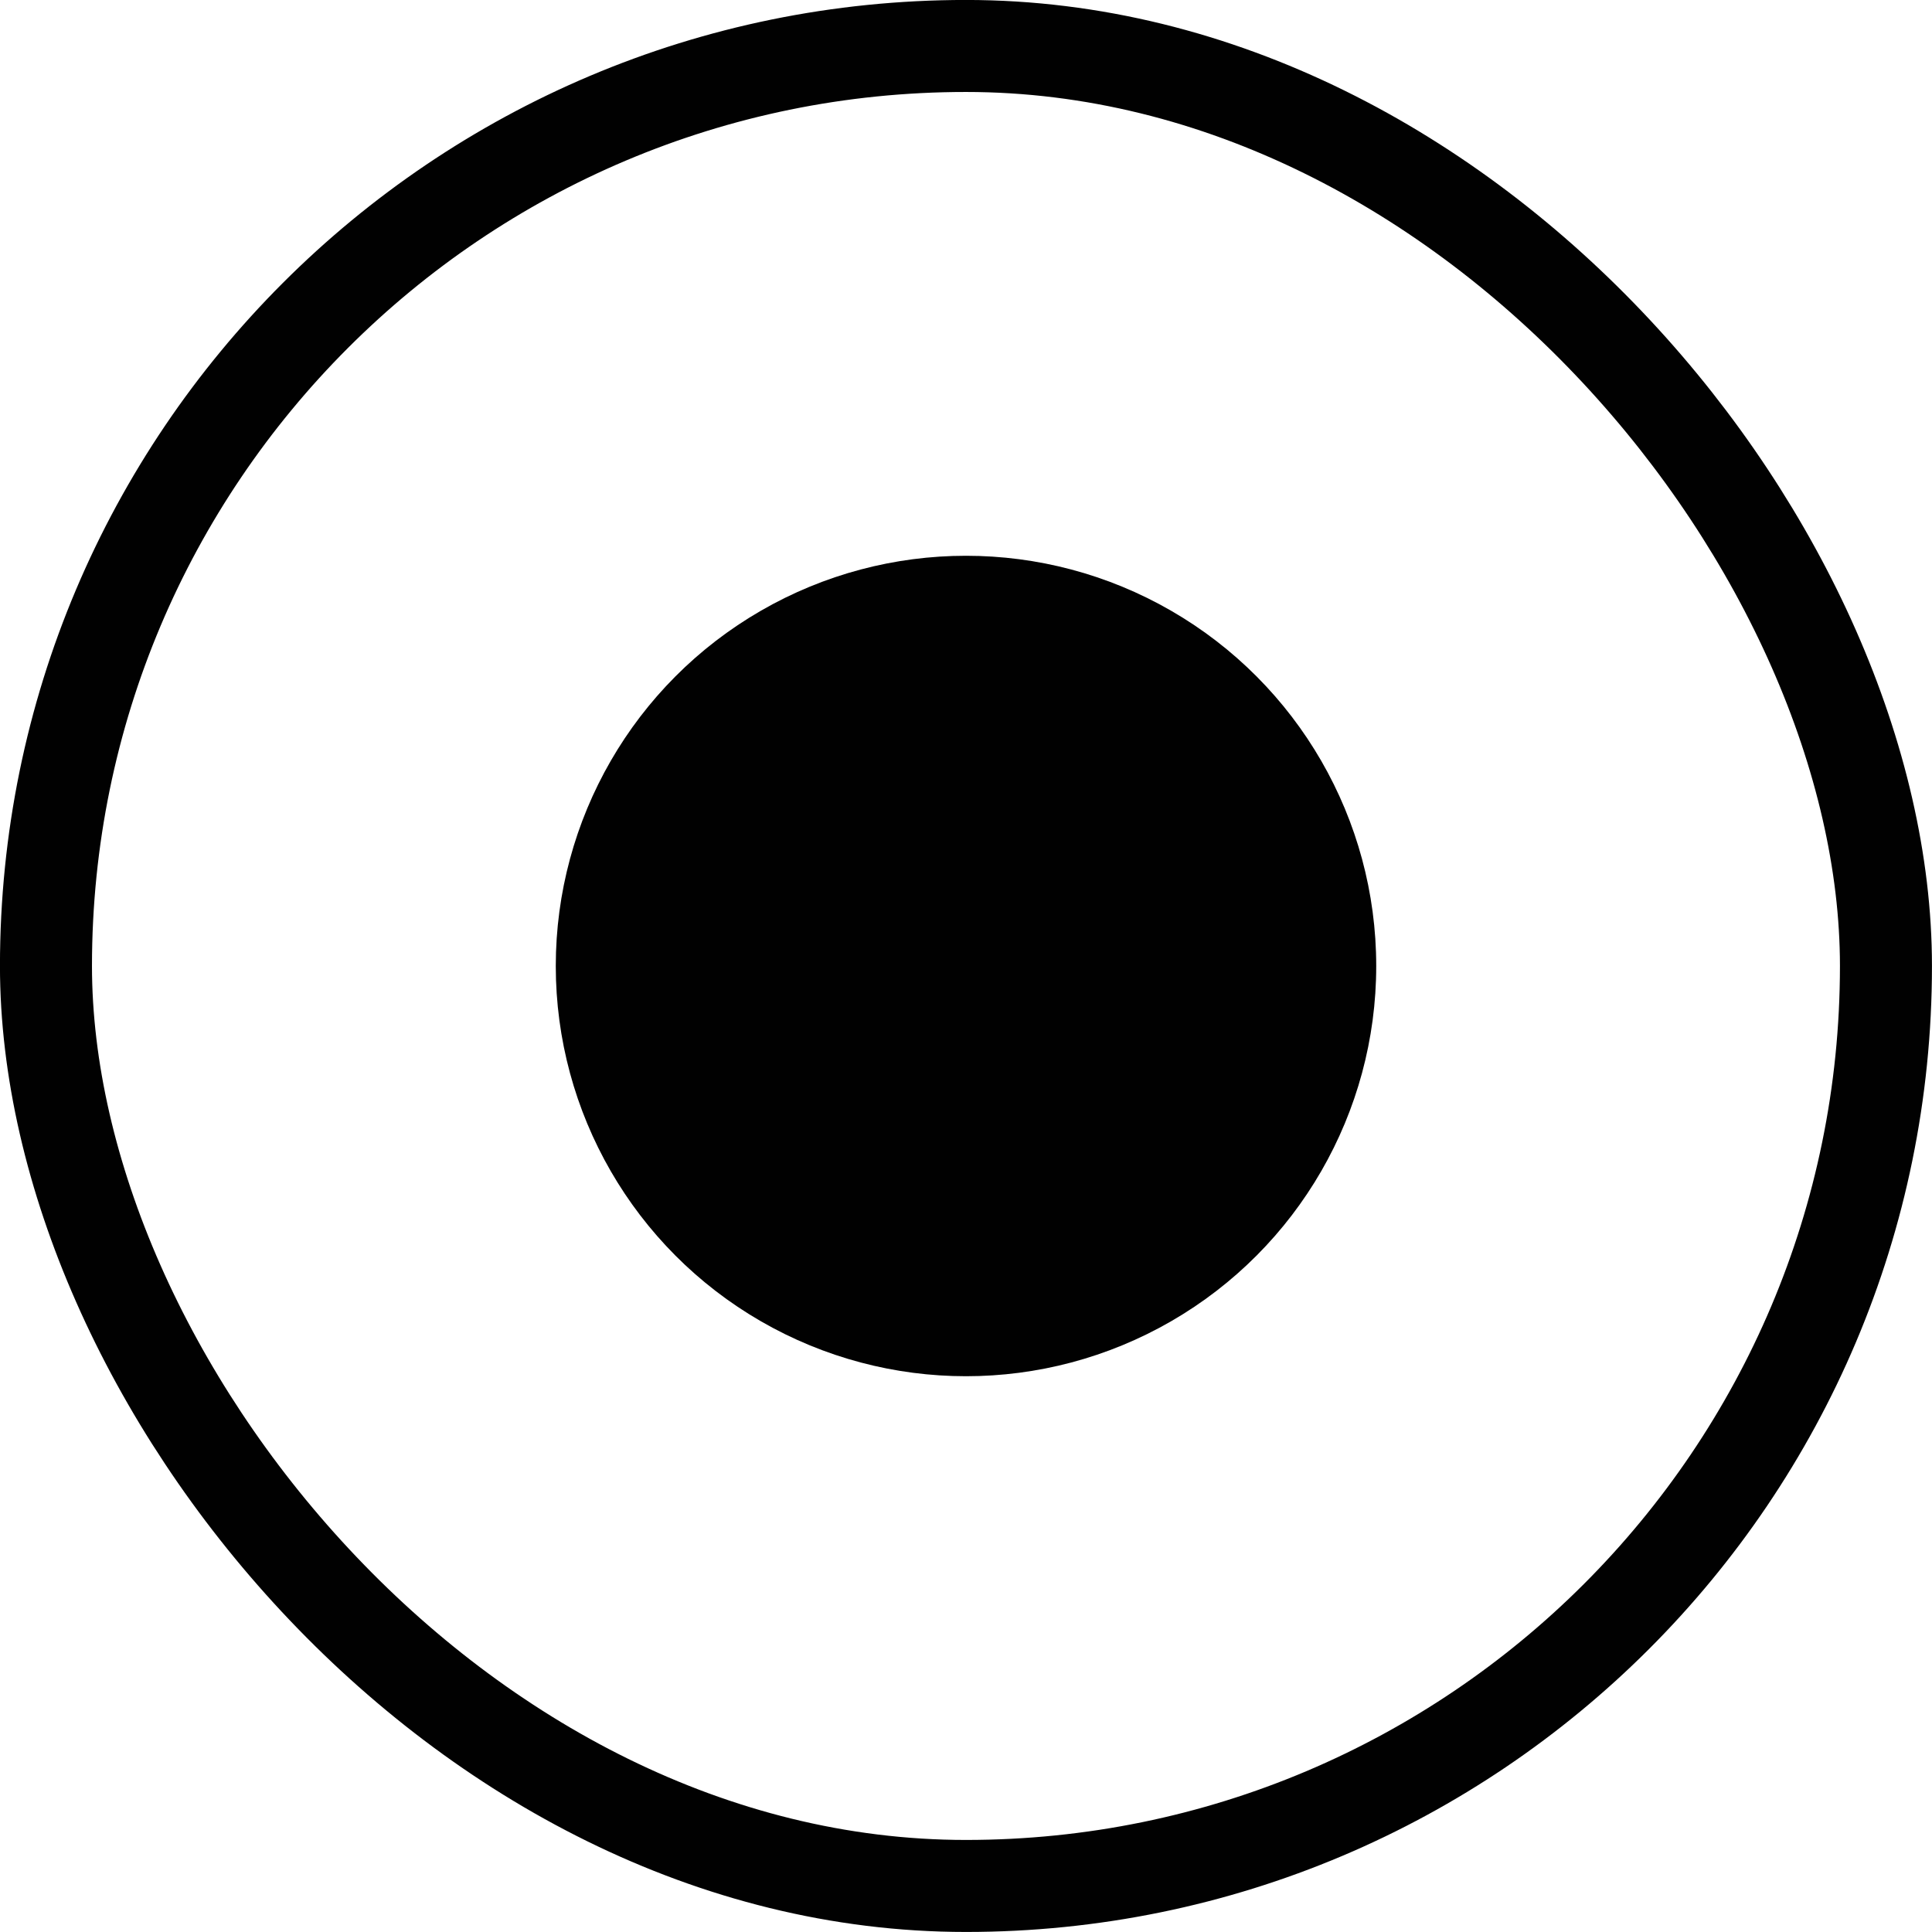 <svg width="24" height="24" viewBox="0 0 24 24" fill="none" xmlns="http://www.w3.org/2000/svg">
<rect x="0.571" y="0.571" width="22.857" height="22.857" rx="11.429" stroke="#010101" stroke-width="1.143"/>
<circle cx="12" cy="12" r="5.096" fill="#010101"/>
</svg>
